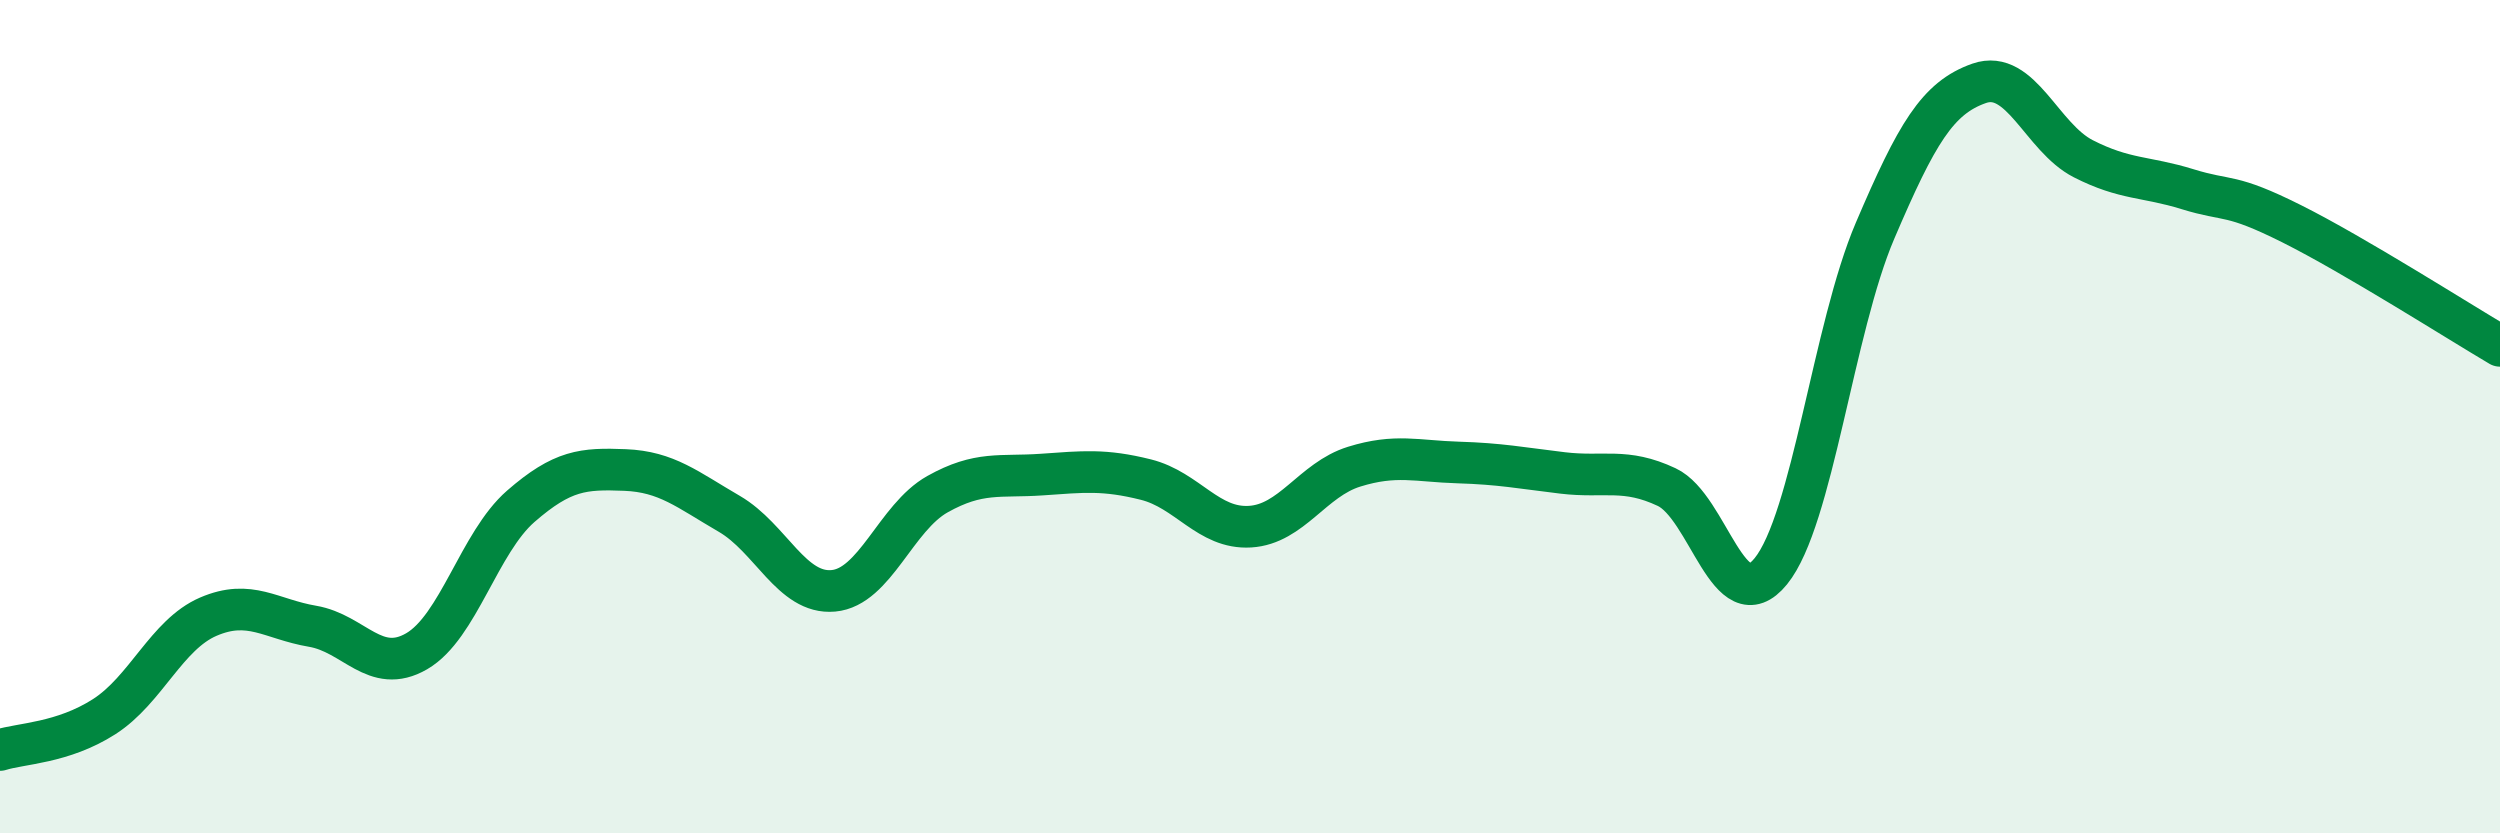 
    <svg width="60" height="20" viewBox="0 0 60 20" xmlns="http://www.w3.org/2000/svg">
      <path
        d="M 0,18 C 0.5,17.84 1.5,17.84 2.5,17.2 C 3.5,16.56 4,15.23 5,14.8 C 6,14.37 6.5,14.86 7.5,15.03 C 8.5,15.2 9,16.21 10,15.63 C 11,15.05 11.5,13.02 12.5,12.15 C 13.5,11.28 14,11.24 15,11.28 C 16,11.32 16.5,11.75 17.5,12.33 C 18.5,12.91 19,14.27 20,14.18 C 21,14.09 21.5,12.42 22.5,11.86 C 23.5,11.3 24,11.46 25,11.39 C 26,11.32 26.5,11.26 27.5,11.51 C 28.5,11.76 29,12.7 30,12.64 C 31,12.58 31.5,11.51 32.5,11.2 C 33.5,10.89 34,11.07 35,11.1 C 36,11.13 36.5,11.23 37.5,11.35 C 38.5,11.47 39,11.22 40,11.69 C 41,12.16 41.5,14.94 42.5,13.71 C 43.5,12.48 44,7.88 45,5.54 C 46,3.2 46.5,2.35 47.5,2 C 48.5,1.65 49,3.3 50,3.81 C 51,4.32 51.5,4.23 52.5,4.54 C 53.5,4.85 53.5,4.62 55,5.37 C 56.5,6.12 59,7.71 60,8.3L60 20L0 20Z"
        fill="#008740"
        opacity="0.1"
        stroke-linecap="round"
        stroke-linejoin="round"
      />
      <path
        d="M 0,18 C 0.5,17.84 1.5,17.84 2.5,17.2 C 3.5,16.56 4,15.23 5,14.8 C 6,14.37 6.5,14.86 7.5,15.03 C 8.5,15.2 9,16.21 10,15.63 C 11,15.05 11.5,13.02 12.5,12.15 C 13.5,11.28 14,11.24 15,11.28 C 16,11.32 16.5,11.75 17.5,12.33 C 18.5,12.91 19,14.27 20,14.18 C 21,14.09 21.5,12.42 22.5,11.86 C 23.5,11.3 24,11.46 25,11.39 C 26,11.32 26.5,11.26 27.5,11.51 C 28.5,11.76 29,12.7 30,12.64 C 31,12.58 31.5,11.51 32.5,11.2 C 33.5,10.89 34,11.07 35,11.1 C 36,11.13 36.5,11.23 37.5,11.35 C 38.5,11.47 39,11.22 40,11.69 C 41,12.16 41.5,14.94 42.5,13.71 C 43.5,12.48 44,7.88 45,5.54 C 46,3.2 46.5,2.35 47.5,2 C 48.5,1.65 49,3.3 50,3.81 C 51,4.32 51.5,4.23 52.5,4.54 C 53.5,4.85 53.5,4.62 55,5.37 C 56.5,6.12 59,7.71 60,8.3"
        stroke="#008740"
        stroke-width="1"
        fill="none"
        stroke-linecap="round"
        stroke-linejoin="round"
      />
    </svg>
  